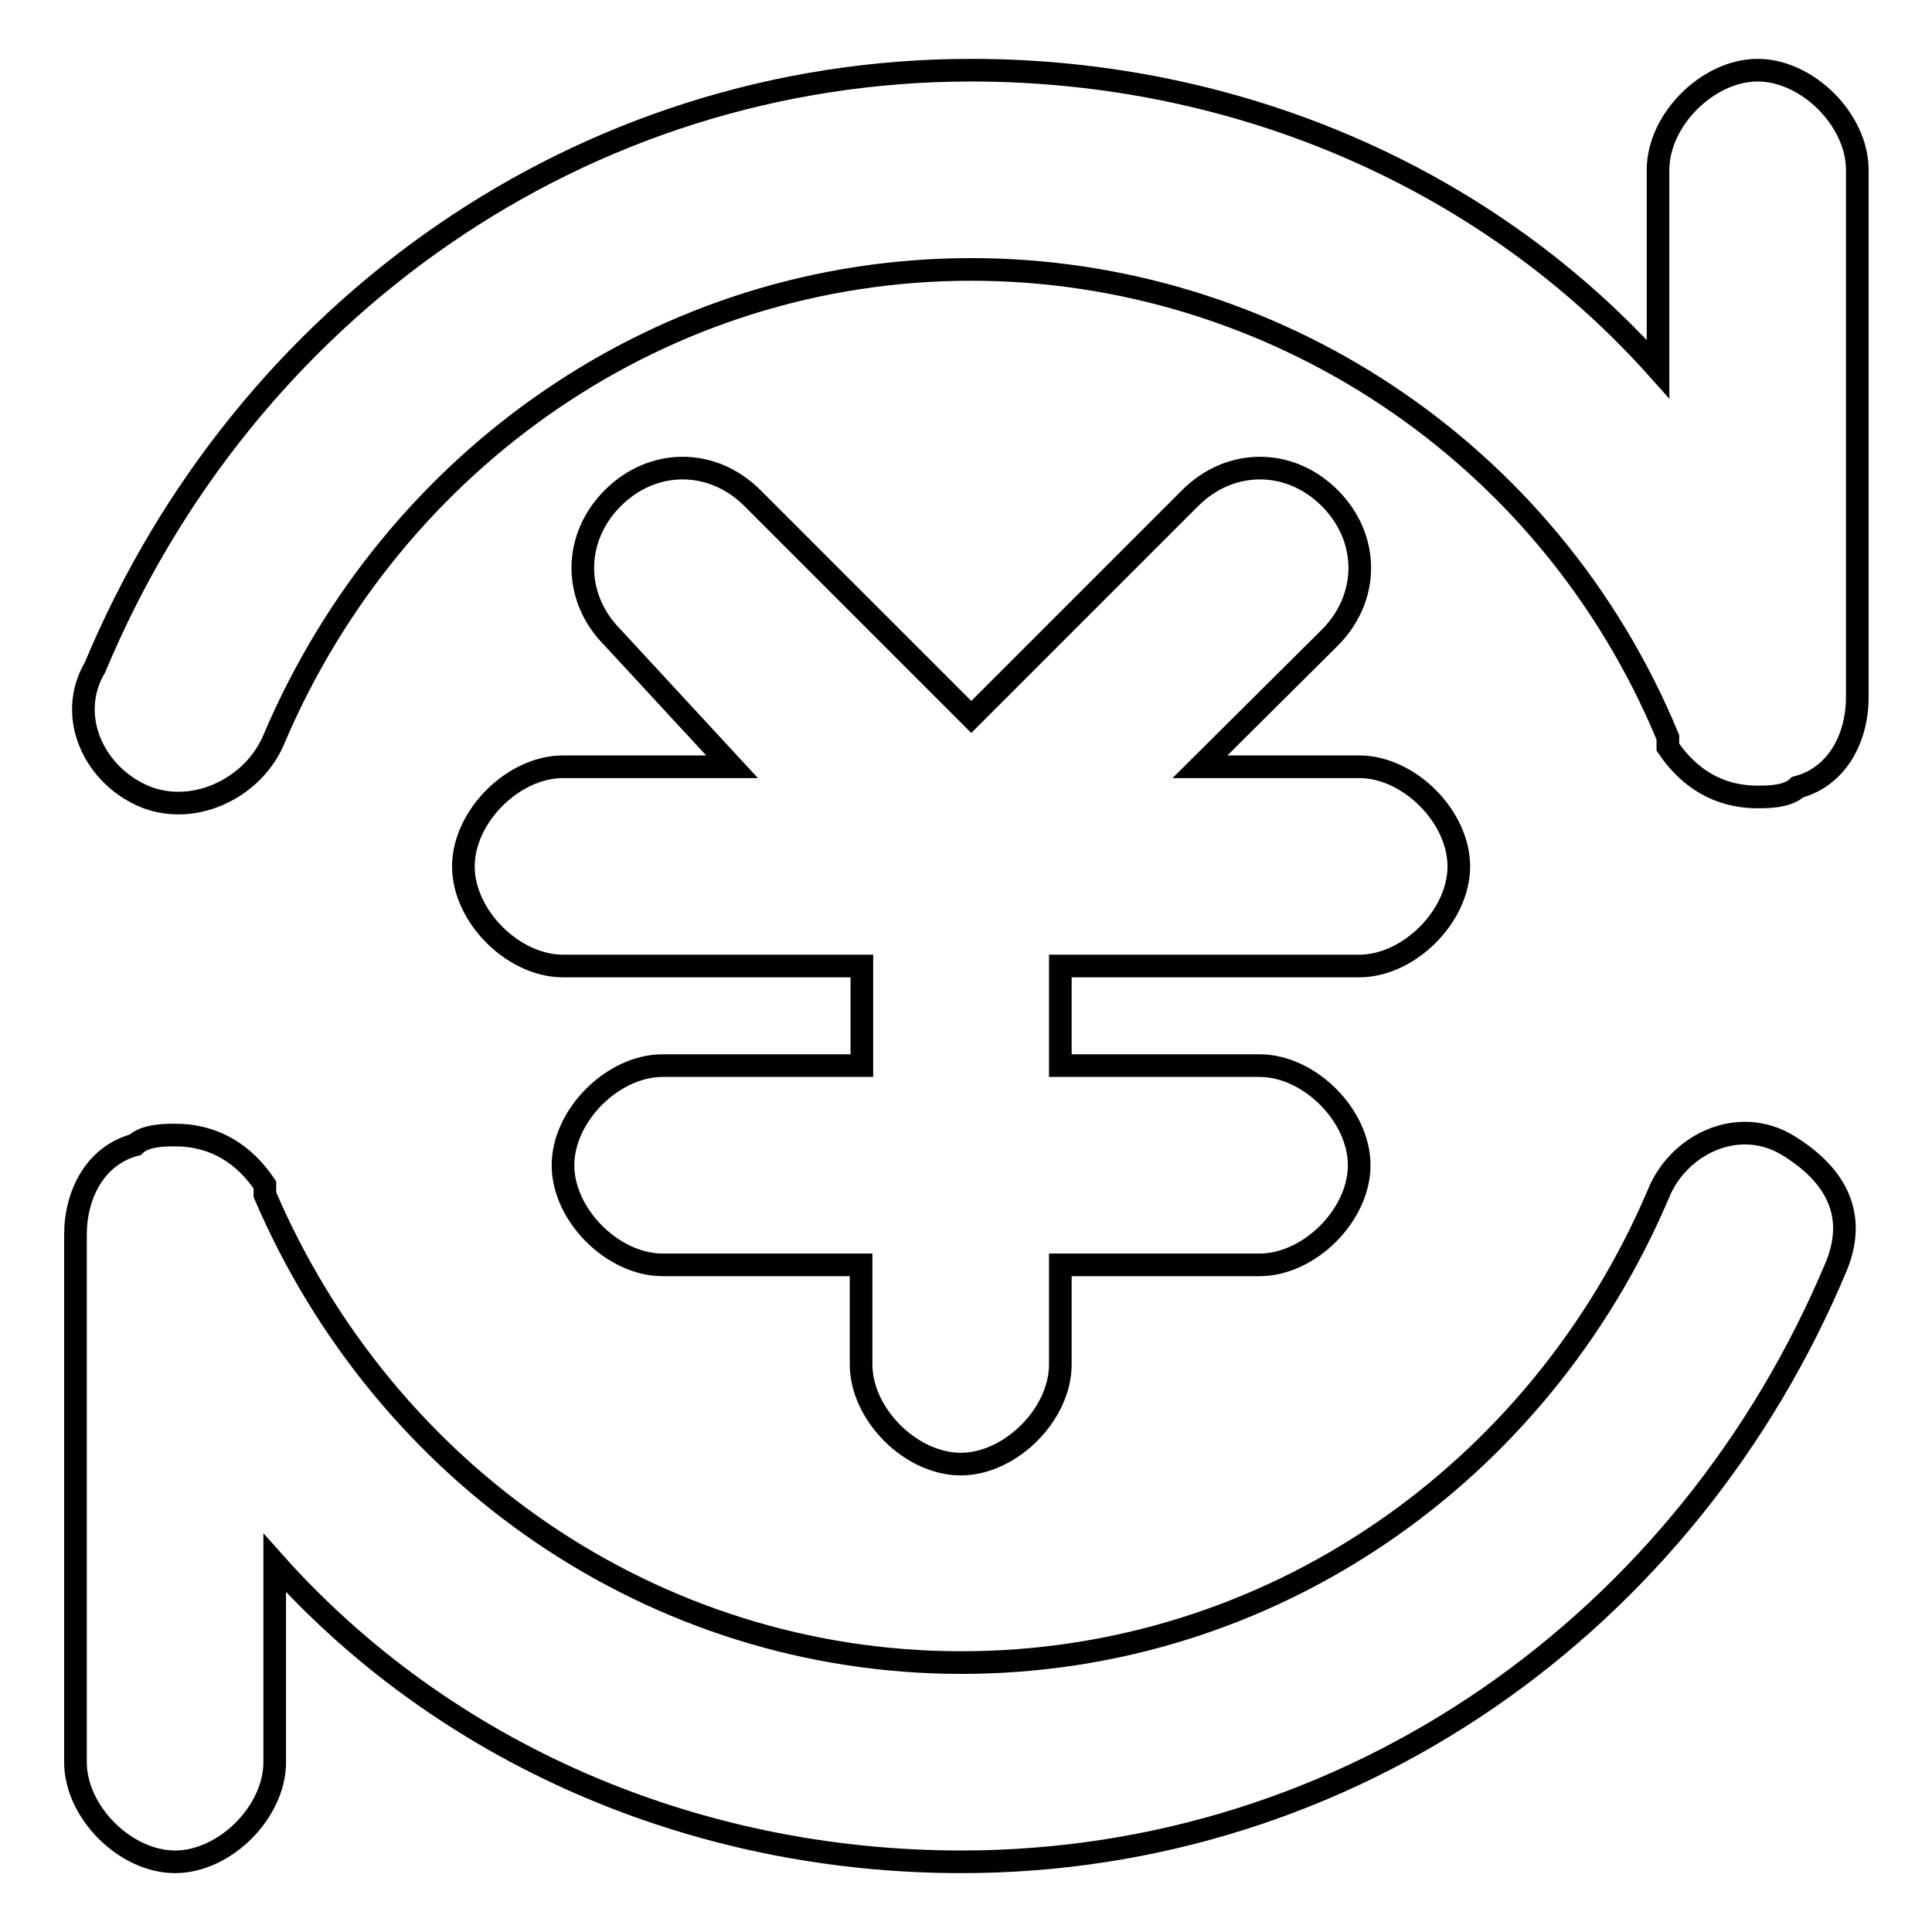 <?xml version="1.0" encoding="utf-8"?>
<!-- Svg Vector Icons : http://www.onlinewebfonts.com/icon -->
<!DOCTYPE svg PUBLIC "-//W3C//DTD SVG 1.1//EN" "http://www.w3.org/Graphics/SVG/1.1/DTD/svg11.dtd">
<svg version="1.1" xmlns="http://www.w3.org/2000/svg" xmlns:xlink="http://www.w3.org/1999/xlink" x="0px" y="0px" viewBox="0 0 256 256" enable-background="new 0 0 256 256" xml:space="preserve">
<g> <path stroke-width="3" fill-opacity="0" stroke="#000000"  d="M193.3,114.8c0,6.6-6.6,13.2-13.2,13.2h-39.6v13.2h26.4c6.6,0,13.2,6.6,13.2,13.2c0,6.6-6.6,13.2-13.2,13.2 h-26.4v13.2c0,6.6-6.6,13.2-13.2,13.2c-6.6,0-13.2-6.6-13.2-13.2v-13.2H87.8c-6.6,0-13.2-6.6-13.2-13.2c0-6.6,6.6-13.2,13.2-13.2 h26.4V128H74.6c-6.6,0-13.2-6.6-13.2-13.2c0-6.6,6.6-13.2,13.2-13.2H97L81.2,84.5c-5.3-5.3-5.3-13.2,0-18.5 c5.3-5.3,13.2-5.3,18.5,0l29,29l29-29c5.3-5.3,13.2-5.3,18.5,0c5.3,5.3,5.3,13.2,0,18.5L159,101.6h21.1 C186.7,101.6,193.3,108.2,193.3,114.8z"/> <path stroke-width="3" fill-opacity="0" stroke="#000000"  d="M243.4,167.6c-19.8,47.5-64.6,79.1-116,79.1c-35.6,0-68.6-14.5-91-39.6v26.4c0,6.6-6.6,13.2-13.2,13.2 S10,240.1,10,233.5v-69.9c0-5.3,2.6-10.5,7.9-11.9c1.3-1.3,4-1.3,5.3-1.3c5.3,0,9.2,2.6,11.9,6.6v1.3c15.8,36.9,51.4,62,92.3,62 c40.9,0,76.5-25,92.3-62c2.6-6.6,10.5-10.5,17.1-6.6C243.4,155.7,246,161,243.4,167.6L243.4,167.6z M12.6,88.4 C32.4,41,77.2,9.3,128.7,9.3c35.6,0,68.6,14.5,91,39.6V22.5c0-6.6,6.6-13.2,13.2-13.2c6.6,0,13.2,6.6,13.2,13.2v69.9 c0,5.3-2.6,10.5-7.9,11.9c-1.3,1.3-4,1.3-5.3,1.3c-5.3,0-9.2-2.6-11.9-6.6v-1.3c-15.8-38.2-52.7-62-92.3-62 c-40.9,0-76.5,25.1-92.3,62c-2.6,6.6-10.5,10.5-17.1,7.9C12.6,102.9,8.7,95,12.6,88.4z"/></g>
</svg>